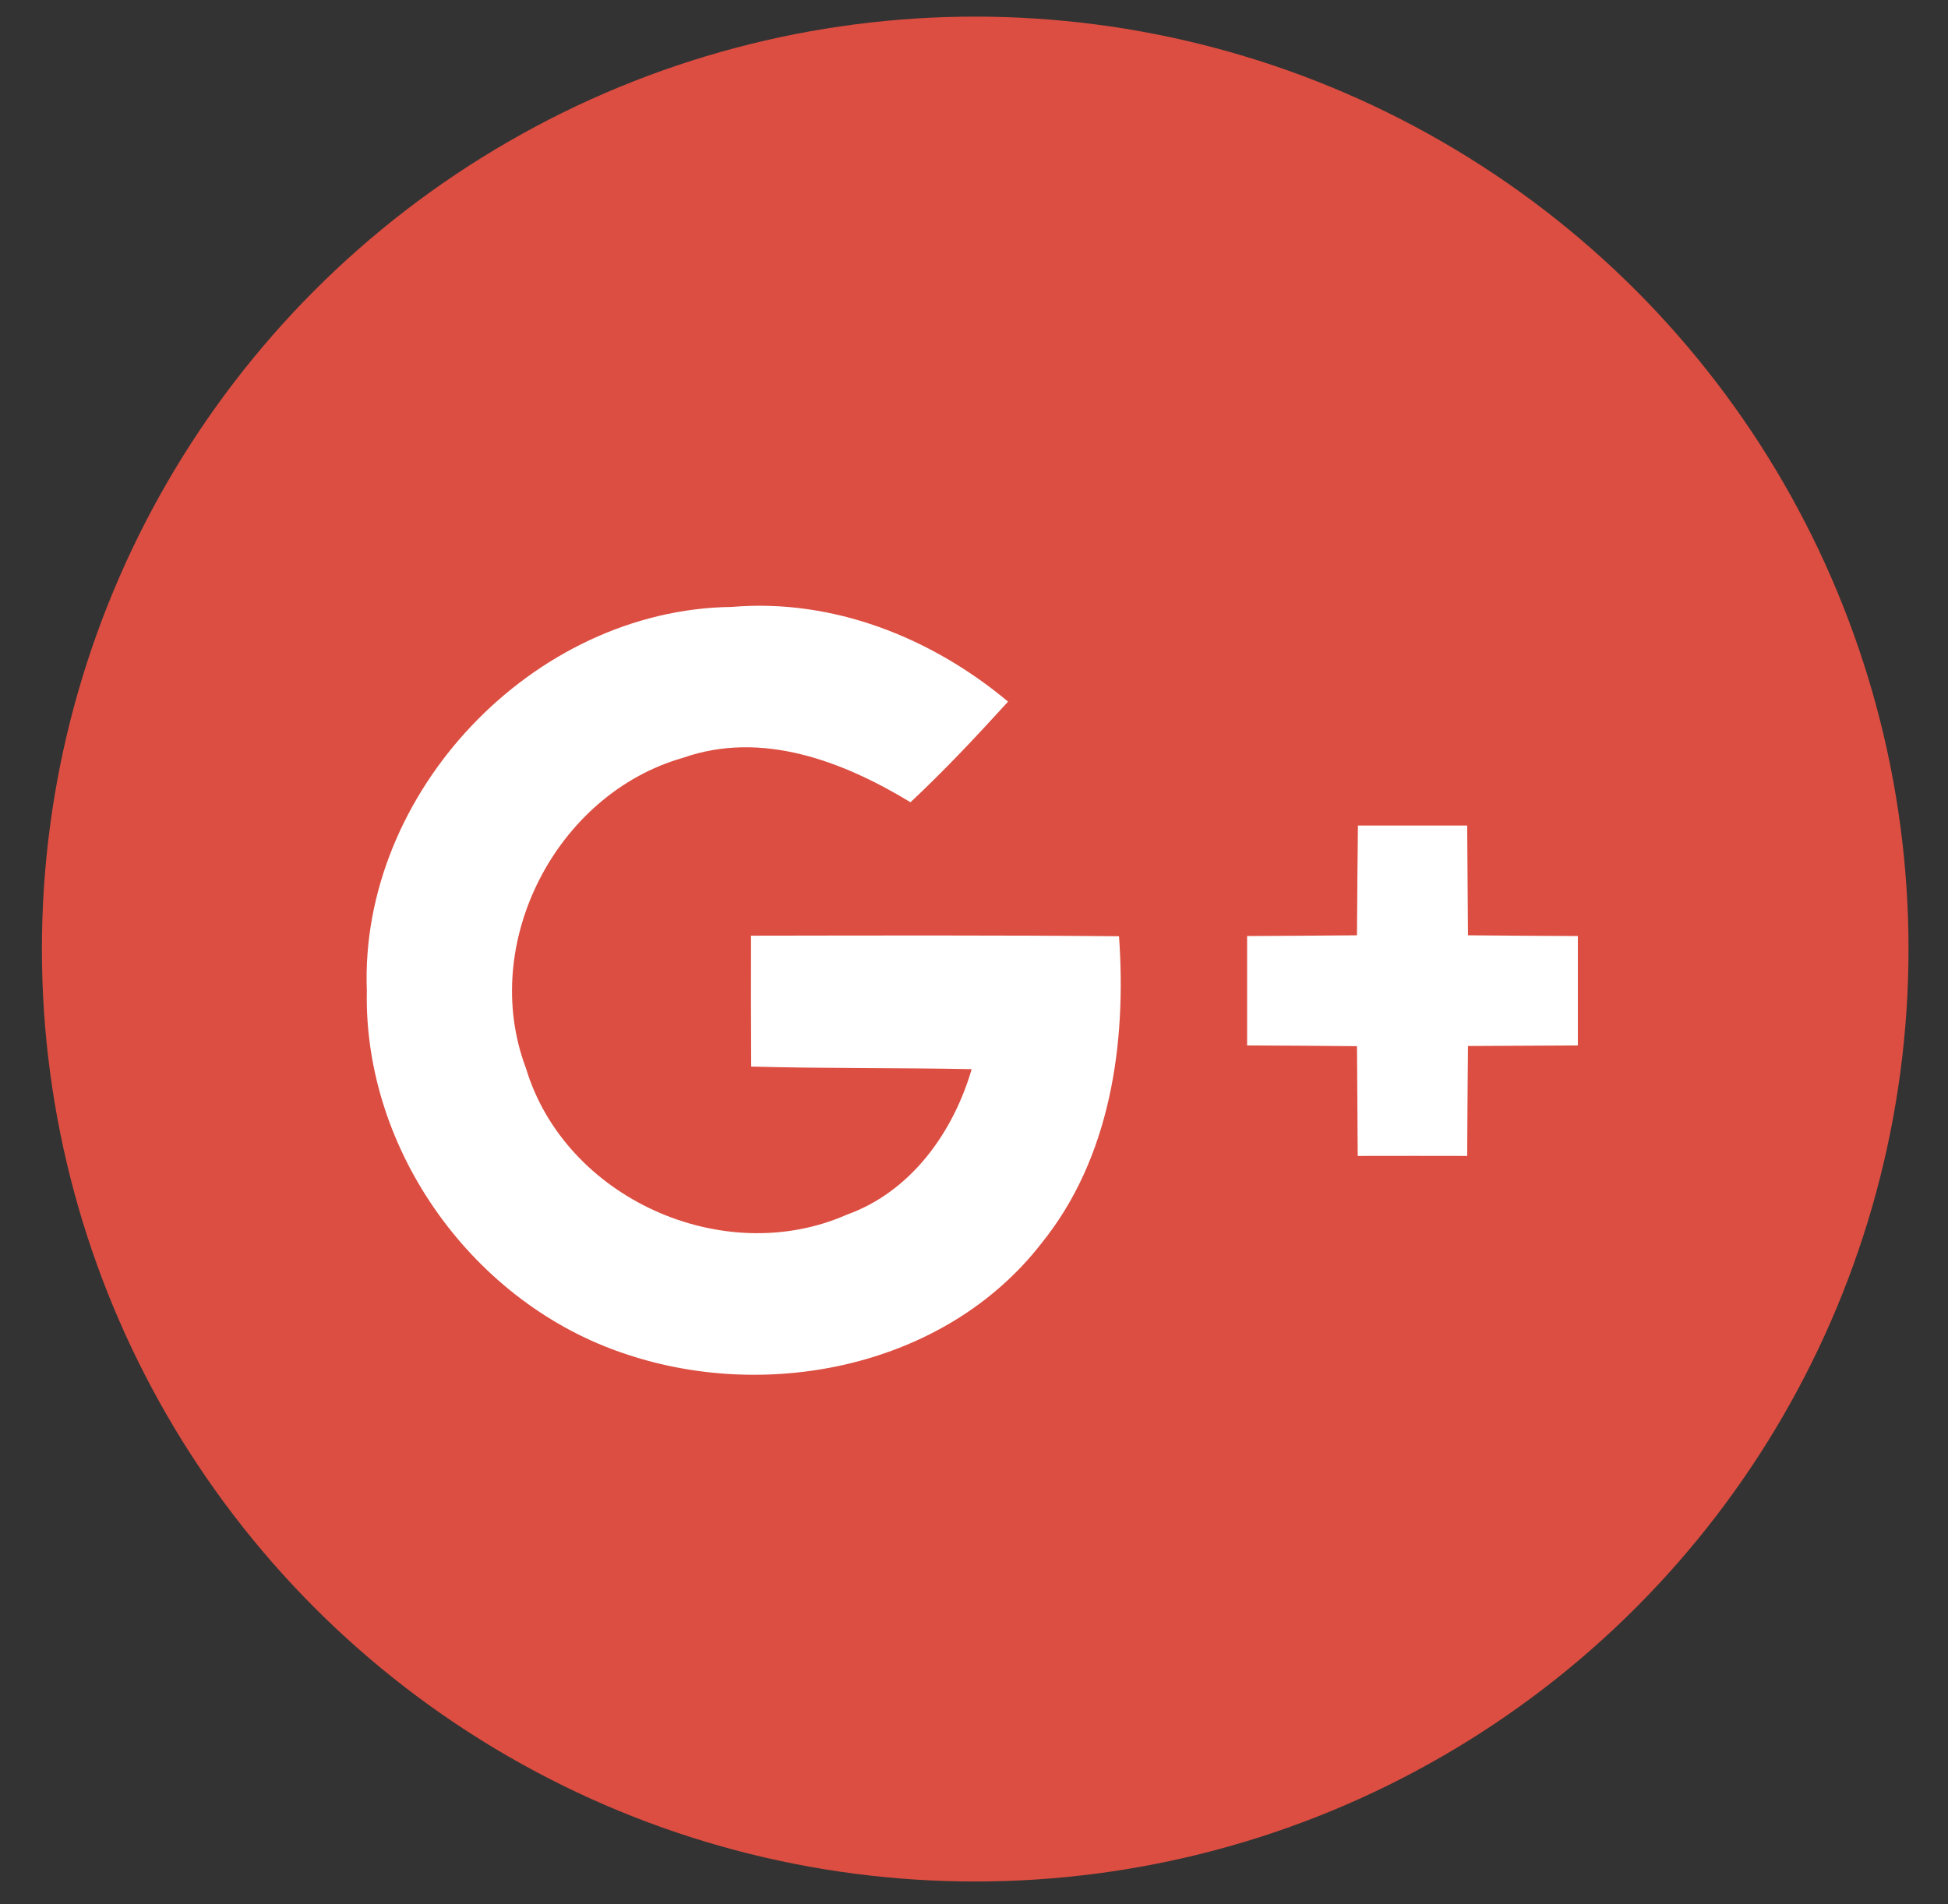 <?xml version="1.0" encoding="UTF-8" standalone="no"?>
<svg width="45px" height="44px" viewBox="0 0 45 44" version="1.1" xmlns="http://www.w3.org/2000/svg" xmlns:xlink="http://www.w3.org/1999/xlink">
    <rect x="0" y="0" width="45" height="44" fill="#333333" stroke="none"/>
    <!-- Generator: Sketch 39 (31667) - http://www.bohemiancoding.com/sketch -->
    <title>google-plus</title>
    <desc>Created with Sketch.</desc>
    <defs/>
    <g id="UI" stroke="none" stroke-width="1" fill="none" fill-rule="evenodd">
        <g id="Desktop-HD" transform="translate(-894, -10925)">
            <g id="google-plus" transform="translate(894.968, 10925)">
                <g id="Capa_1">
                    <g id="Group">
                        <ellipse id="XMLID_30_" fill="#DC4E41" cx="21.56" cy="21.928" rx="21.56" ry="21.544"/>
                        <g transform="translate(7.302, 13.825)" id="Shape">
                            <path d="M0.204,9.066 C0.128,12.773 2.683,16.311 6.197,17.464 C9.508,18.576 13.578,17.744 15.781,14.911 C17.389,12.926 17.755,10.28 17.581,7.807 C14.746,7.782 11.911,7.79 9.08,7.794 C9.075,8.804 9.08,9.809 9.084,10.818 C10.781,10.865 12.479,10.844 14.177,10.878 C13.748,12.345 12.772,13.711 11.291,14.241 C8.43,15.501 4.78,13.855 3.88,10.856 C2.794,7.985 4.572,4.52 7.509,3.684 C9.33,3.044 11.206,3.765 12.764,4.711 C13.553,3.973 14.292,3.184 15.017,2.387 C13.247,0.907 10.972,-0.001 8.634,0.199 C4.045,0.253 0.03,4.486 0.204,9.066 L0.204,9.066 Z" fill="#DC4E41"/>
                            <path d="M23.099,5.249 C23.09,6.093 23.081,6.942 23.077,7.785 C22.228,7.794 21.384,7.798 20.539,7.802 L20.539,10.33 C21.384,10.334 22.233,10.338 23.077,10.347 C23.085,11.191 23.085,12.035 23.094,12.883 C23.934,12.883 24.779,12.879 25.623,12.883 C25.628,12.035 25.632,11.191 25.641,10.343 C26.485,10.339 27.334,10.335 28.179,10.33 L28.179,7.803 C27.334,7.798 26.486,7.794 25.641,7.786 C25.636,6.942 25.628,6.093 25.623,5.249 C24.779,5.249 23.939,5.249 23.099,5.249 L23.099,5.249 Z" fill="#DC4E41"/>
                            <g fill="#FFFFFF">
                                <path d="M0.204,9.066 C0.03,4.486 4.045,0.253 8.633,0.198 C10.972,-0.001 13.247,0.906 15.017,2.386 C14.291,3.184 13.552,3.973 12.763,4.711 C11.205,3.765 9.329,3.044 7.508,3.684 C4.572,4.52 2.793,7.985 3.88,10.856 C4.78,13.855 8.43,15.5 11.29,14.241 C12.771,13.711 13.748,12.345 14.176,10.878 C12.479,10.844 10.781,10.865 9.083,10.818 C9.079,9.809 9.075,8.803 9.079,7.794 C11.91,7.79 14.745,7.781 17.58,7.807 C17.755,10.28 17.389,12.926 15.781,14.911 C13.578,17.744 9.508,18.575 6.197,17.464 C2.683,16.311 0.128,12.773 0.204,9.066 L0.204,9.066 Z"/>
                                <path d="M23.099,5.249 L25.623,5.249 C25.628,6.093 25.636,6.942 25.641,7.785 C26.485,7.794 27.334,7.798 28.179,7.802 L28.179,10.33 C27.334,10.334 26.486,10.338 25.641,10.343 C25.632,11.191 25.628,12.035 25.623,12.883 C24.779,12.879 23.934,12.883 23.094,12.883 C23.086,12.035 23.086,11.191 23.077,10.347 C22.233,10.338 21.384,10.334 20.539,10.33 L20.539,7.802 C21.384,7.798 22.228,7.793 23.077,7.785 C23.081,6.942 23.09,6.093 23.099,5.249 L23.099,5.249 Z"/>
                            </g>
                        </g>
                    </g>
                </g>
            </g>
        </g>
    </g>
</svg>